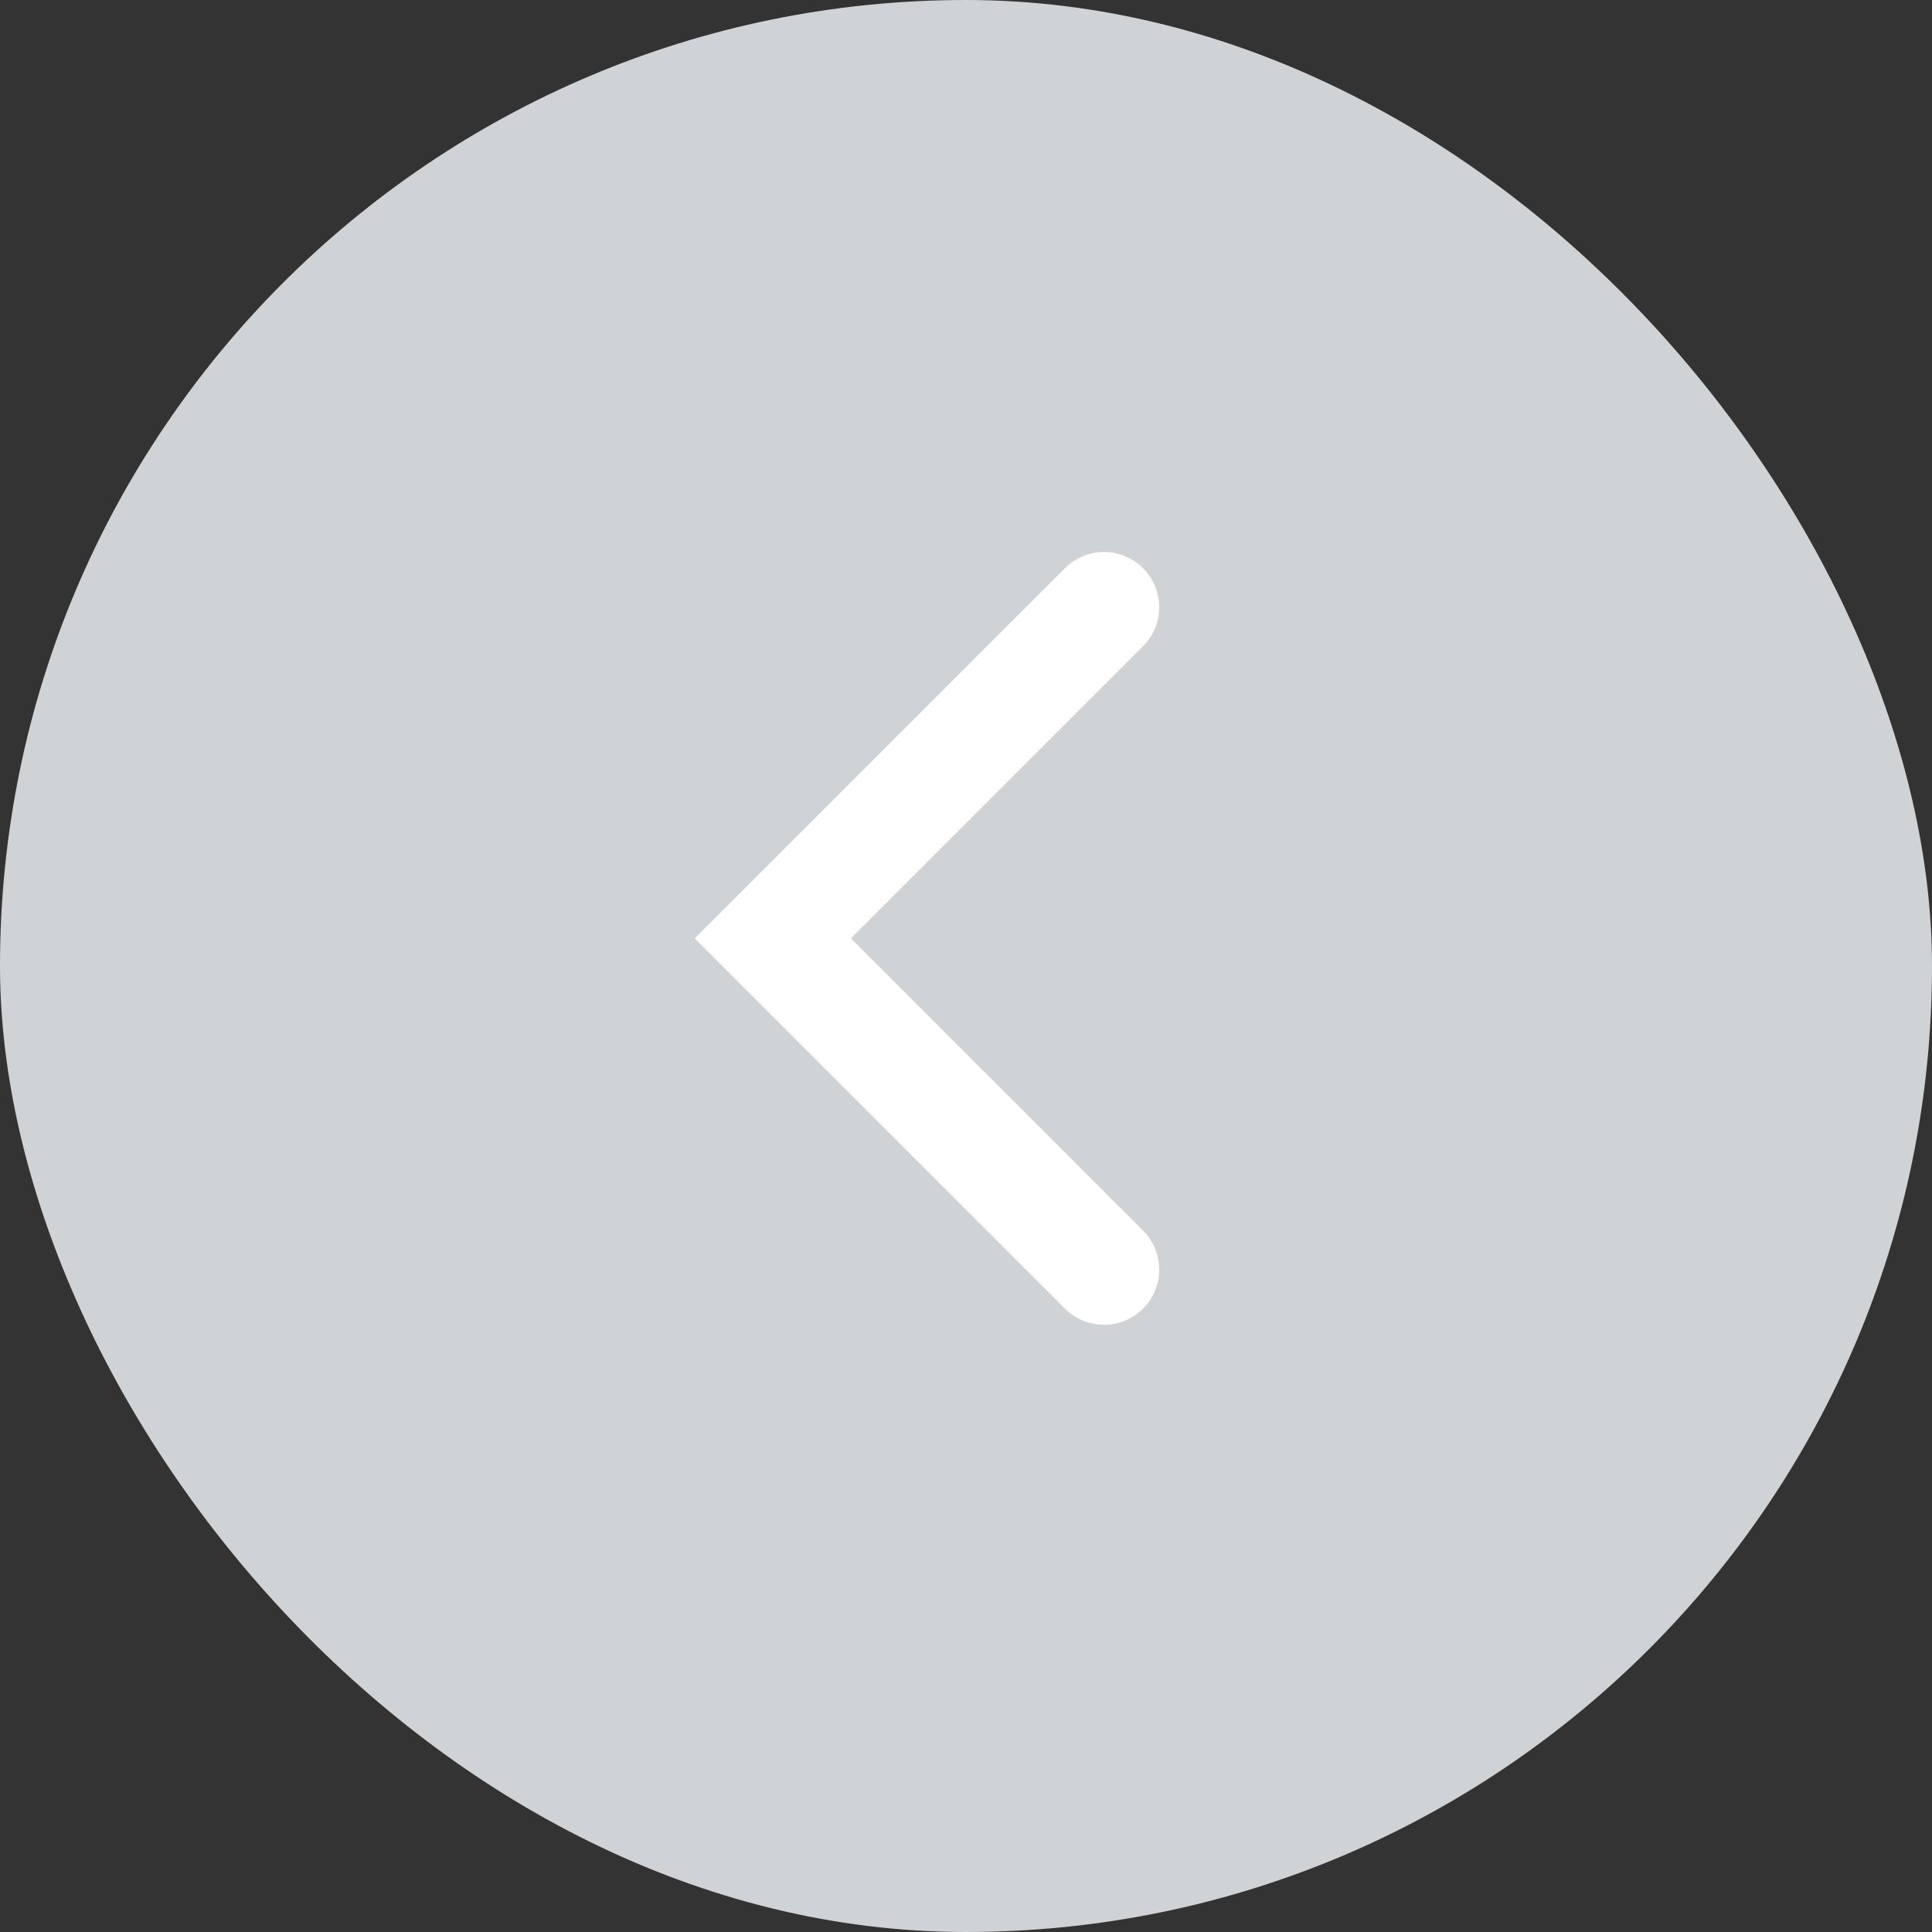 <svg width="35" height="35" viewBox="0 0 35 35" fill="none" xmlns="http://www.w3.org/2000/svg">
<rect x="0" y="0" width="35" height="35" fill="#333333" stroke="none"/>
<rect x="35" y="35" width="35" height="35" rx="17.5" transform="rotate(180 35 35)" fill="#D0D3D6"/>
<path d="M20 23L14 17L20 11" stroke="white" stroke-width="2" stroke-linecap="round"/>
</svg>
